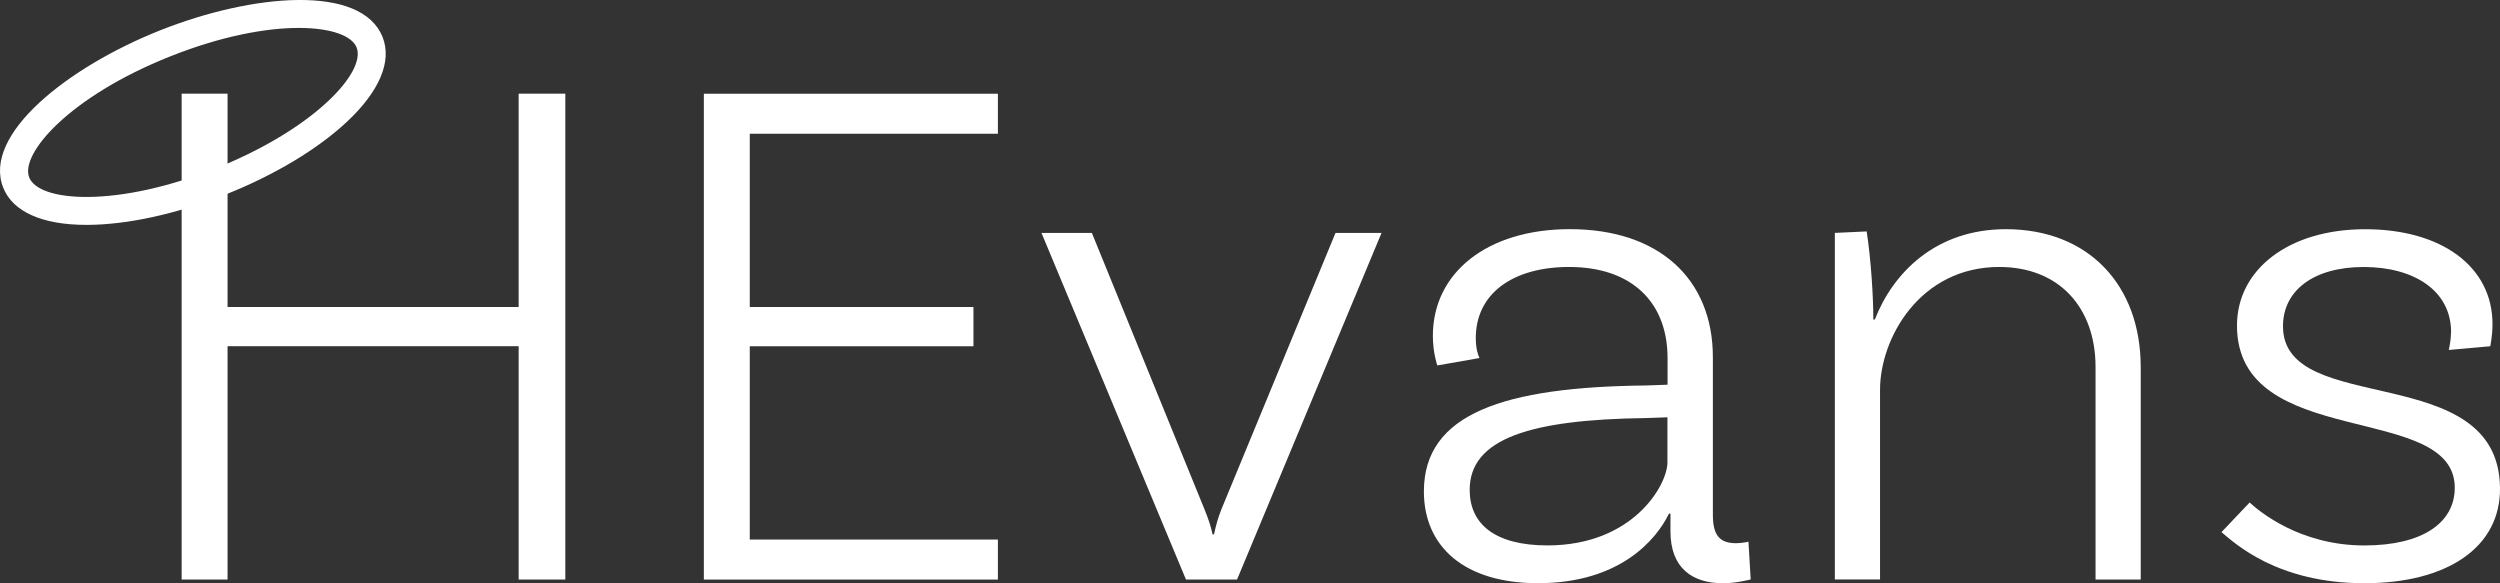 <?xml version="1.0" encoding="UTF-8"?><svg id="Layer_1" xmlns="http://www.w3.org/2000/svg" viewBox="0 0 626.77 146.22"><rect x="0" y="0" width="626.77" height="146.22" fill="#333333" stroke="none"/><defs><style>.cls-1{fill:#fff;}</style></defs><path class="cls-1" d="M141.73,23.49v121.8h-11.7v-58.49H57.05v58.49h-11.51V23.49h11.51v53.47h72.98V23.49h11.7Z"/><path class="cls-1" d="M187.97,33.52v43.45h56.08v9.84h-56.08v48.46h62.21v10.03h-73.72V23.5h73.72v10.03h-62.21Z"/><path class="cls-1" d="M346.36,58.4l-36.22,86.89h-12.81l-36.22-86.89h12.63l28.22,69.25c1.11,2.79,1.49,3.9,2.04,6.31h.37c.56-2.6.93-3.9,1.86-6.31l28.59-69.25h11.54Z"/><path class="cls-1" d="M438.85,145.29c-.19,0-3.34.93-6.87.93-7.61,0-13.18-3.71-13.18-13v-4.46h-.37c-3.16,6.5-12.25,17.45-32.86,17.45-18.38,0-28.59-9.1-28.59-23.02,0-19.5,20.05-26.18,55.71-26.55l5.38-.19v-6.68c0-13.93-8.91-22.84-24.69-22.84-14.11,0-23.39,6.68-23.39,17.82,0,2.6.56,4.27.93,5.01l-10.58,1.86s-1.11-3.16-1.11-7.43c0-15.78,13.55-26.74,34.36-26.74,22.28,0,35.84,12.44,35.84,32.12v39.55c0,5.01,1.67,7.06,5.76,7.06,1.11,0,2.41-.19,3.16-.37l.56,9.47h-.06ZM418.04,115.95v-11.33l-5.38.19c-29.15.37-44.2,5.2-44.2,18.01,0,8.54,6.31,13.92,19.5,13.92,21.54,0,30.08-15.22,30.08-20.79h0Z"/><path class="cls-1" d="M536.7,92v53.29h-11.33v-53.29c0-14.85-9.1-25.07-24.14-25.07-19.87,0-29.89,17.82-29.89,30.82v47.53h-11.33V58.39l7.98-.37c1.11,7.24,1.67,16.52,1.67,22.09h.37c4.64-11.88,15.41-22.65,32.86-22.65,20.79,0,33.8,14.11,33.8,34.53h.02-.01Z"/><path class="cls-1" d="M614.51,83.28c0-10.4-9.28-16.34-21.91-16.34s-20.24,5.94-20.24,14.85c0,23.02,54.04,8.17,54.41,40.48.19,15.04-13.37,23.95-33.99,23.95-21.91,0-32.49-10.03-35.84-12.81l7.06-7.43c2.41,2.23,12.62,10.77,28.78,10.77,14.67,0,22.65-5.76,22.65-14.48,0-21.72-54.6-9.1-54.6-40.66,0-13.92,12.81-24.14,32.12-24.14s31.94,9.47,31.94,23.77c0,2.97-.56,5.57-.56,5.57l-10.4.93c.19-.93.56-2.6.56-4.46h.02Z"/><path class="cls-1" d="M21.65,56.38c-11.06,0-18.45-3.3-20.84-9.32C-4.5,33.69,17.13,16.74,40.19,7.59c23.05-9.15,50.42-11.66,55.73,1.71,2.41,6.06-.78,13.61-8.97,21.26-7.38,6.89-18.17,13.35-30.4,18.21s-24.52,7.56-34.62,7.61h-.28ZM74.9,7c-8.2,0-19.34,2.02-32.13,7.1C17.34,24.2,4.98,38.6,7.32,44.48c1.22,3.08,6.57,4.9,14.33,4.9h.24c9.24-.04,20.63-2.57,32.06-7.11,11.44-4.54,21.45-10.51,28.21-16.82,5.77-5.38,8.47-10.45,7.24-13.56-1.16-2.92-6.4-4.89-14.5-4.89h0Z"/></svg>